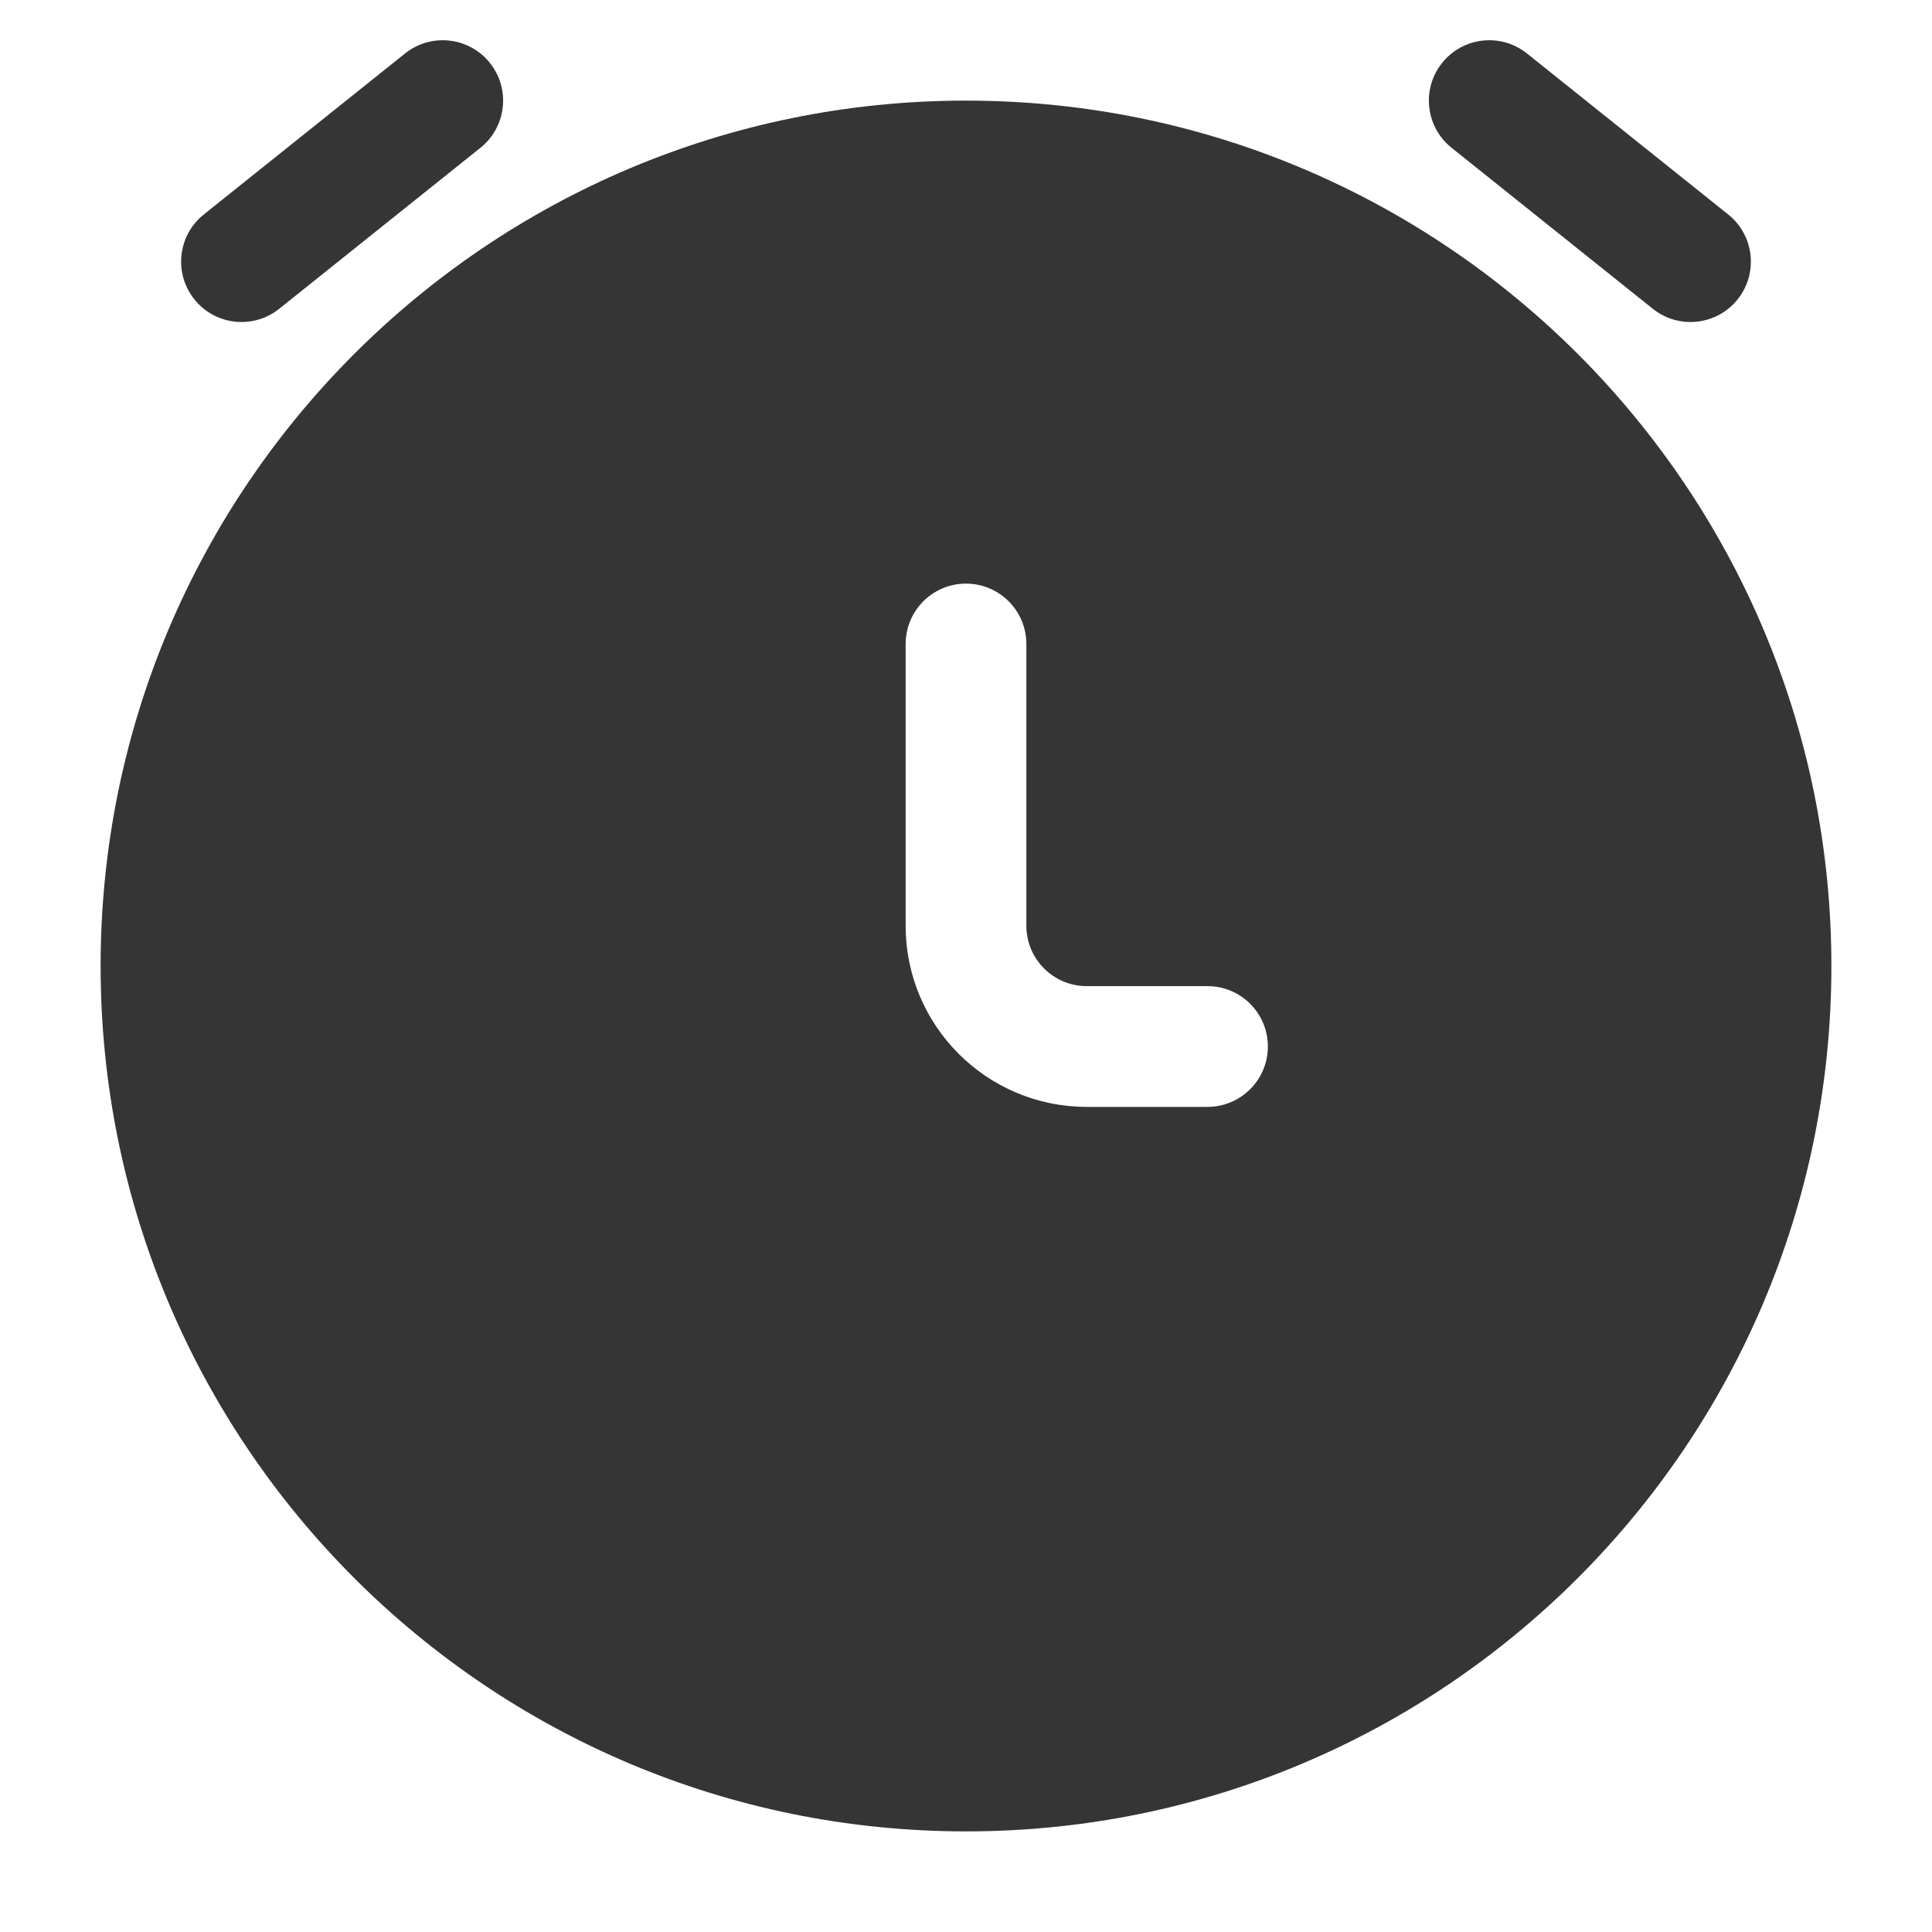 <?xml version="1.0" encoding="UTF-8"?> <svg xmlns="http://www.w3.org/2000/svg" width="50" height="50" viewBox="0 0 50 50" fill="none"><path d="M12.434 3.824C13.108 3.285 13.217 2.302 12.678 1.628C12.139 0.954 11.156 0.845 10.482 1.384L5.274 5.551C4.6 6.09 4.491 7.073 5.03 7.747C5.569 8.421 6.552 8.53 7.226 7.991L12.434 3.824Z" fill="#353536"></path><path d="M39.518 1.384C38.844 0.845 37.861 0.954 37.322 1.628C36.782 2.302 36.892 3.285 37.566 3.824L42.774 7.991C43.448 8.53 44.431 8.421 44.97 7.747C45.509 7.073 45.4 6.09 44.726 5.551L39.518 1.384Z" fill="#353536"></path><path fill-rule="evenodd" clip-rule="evenodd" d="M25 2.604C12.631 2.604 2.604 12.631 2.604 25C2.604 37.369 12.631 47.396 25 47.396C37.369 47.396 47.396 37.369 47.396 25C47.396 12.631 37.369 2.604 25 2.604ZM26.562 16.667C26.562 15.804 25.863 15.104 25 15.104C24.137 15.104 23.438 15.804 23.438 16.667L23.438 23.958C23.438 26.547 25.536 28.646 28.125 28.646H31.25C32.113 28.646 32.812 27.946 32.812 27.083C32.812 26.22 32.113 25.521 31.25 25.521H28.125C27.262 25.521 26.562 24.821 26.562 23.958L26.562 16.667Z" fill="#353536"></path></svg> 